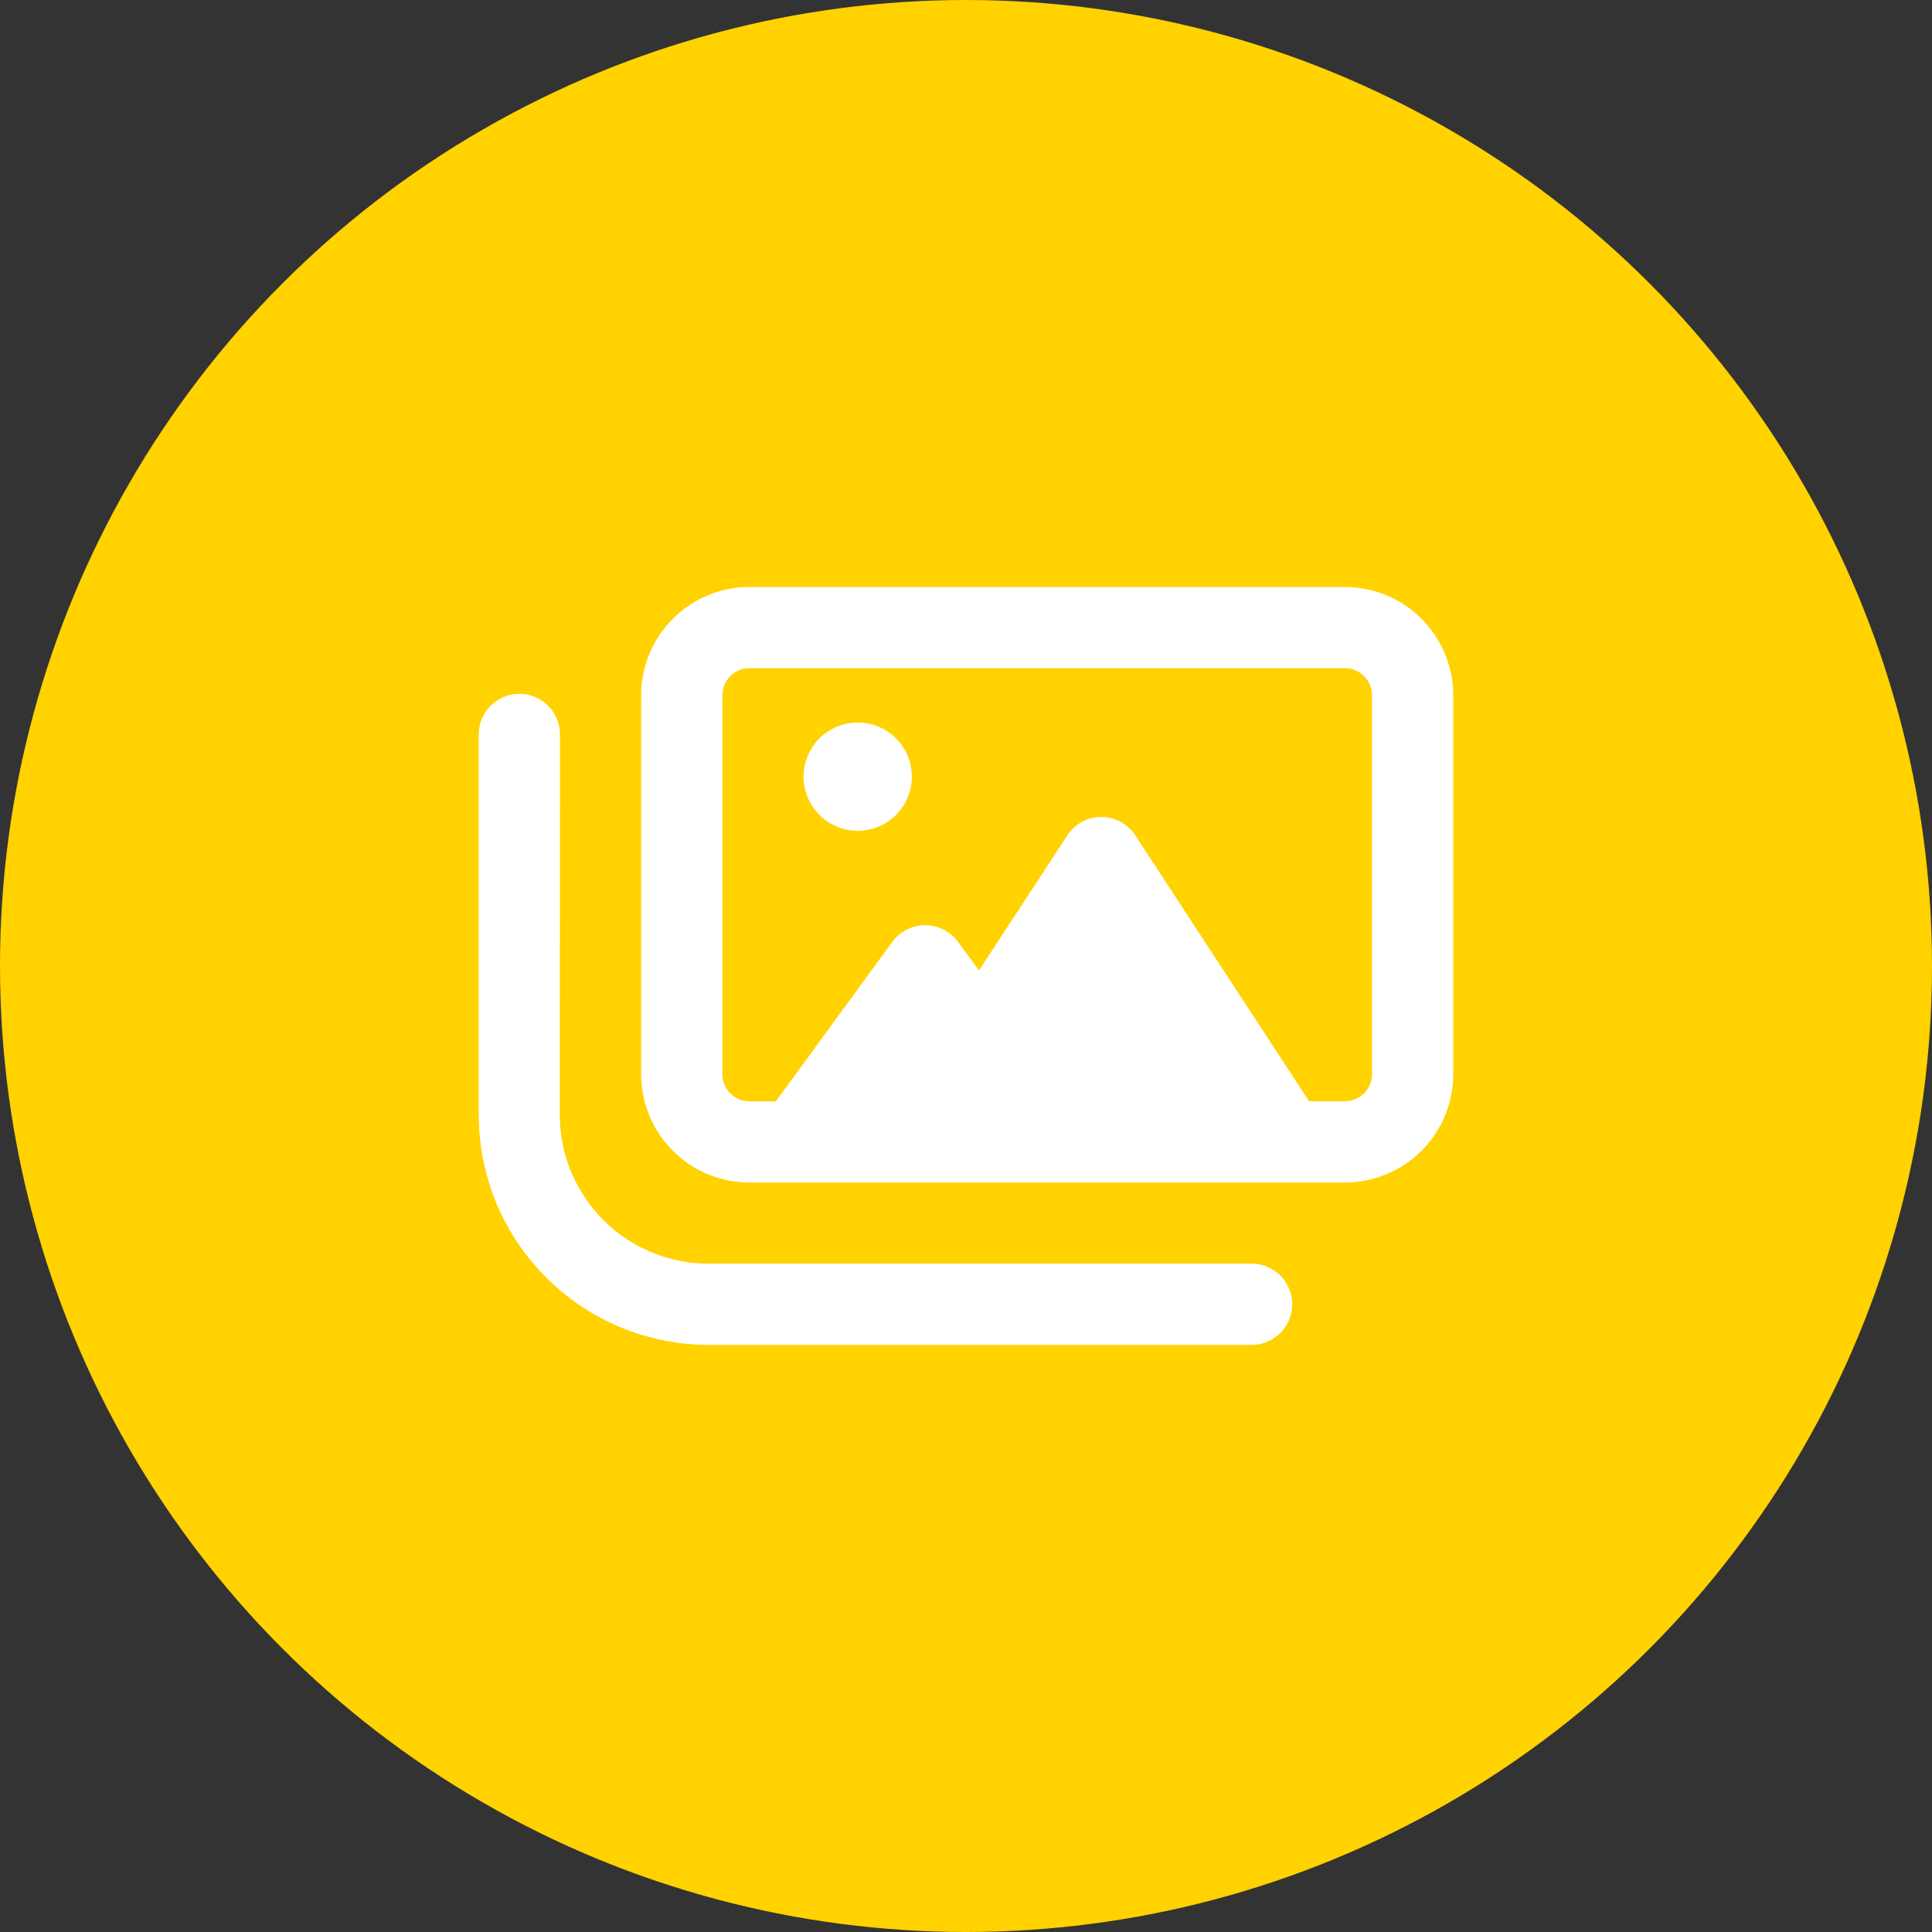 <svg xmlns="http://www.w3.org/2000/svg" width="42" height="42" viewBox="0 0 42 42"><rect x="0" y="0" width="42" height="42" fill="#333333" stroke="none"/><g transform="translate(-1407 -2541)"><g transform="translate(-38 53)"><circle cx="21" cy="21" r="21" transform="translate(1445 2488)" fill="#ffd200"/></g><path d="M5.885,33.765H18.831a.59.59,0,0,1,.588.588v8.239a.59.59,0,0,1-.588.588h-.78L14.274,37.4a.882.882,0,0,0-1.479,0l-1.92,2.935-.456-.622a.886.886,0,0,0-1.427,0L6.459,43.181H5.885a.59.59,0,0,1-.588-.588V34.354A.59.59,0,0,1,5.885,33.765Zm-2.354.588v8.239a2.356,2.356,0,0,0,2.354,2.354H18.831a2.356,2.356,0,0,0,2.354-2.354V34.354A2.356,2.356,0,0,0,18.831,32H5.885A2.356,2.356,0,0,0,3.531,34.354Zm-1.765.883a.883.883,0,1,0-1.765,0v8.239a5,5,0,0,0,5,5h11.77a.883.883,0,1,0,0-1.765H5a3.237,3.237,0,0,1-3.237-3.237Zm7.65.883A1.177,1.177,0,1,0,8.239,37.3,1.177,1.177,0,0,0,9.416,36.119Z" transform="translate(1417.407 2521.761)" fill="#fff"/></g></svg>